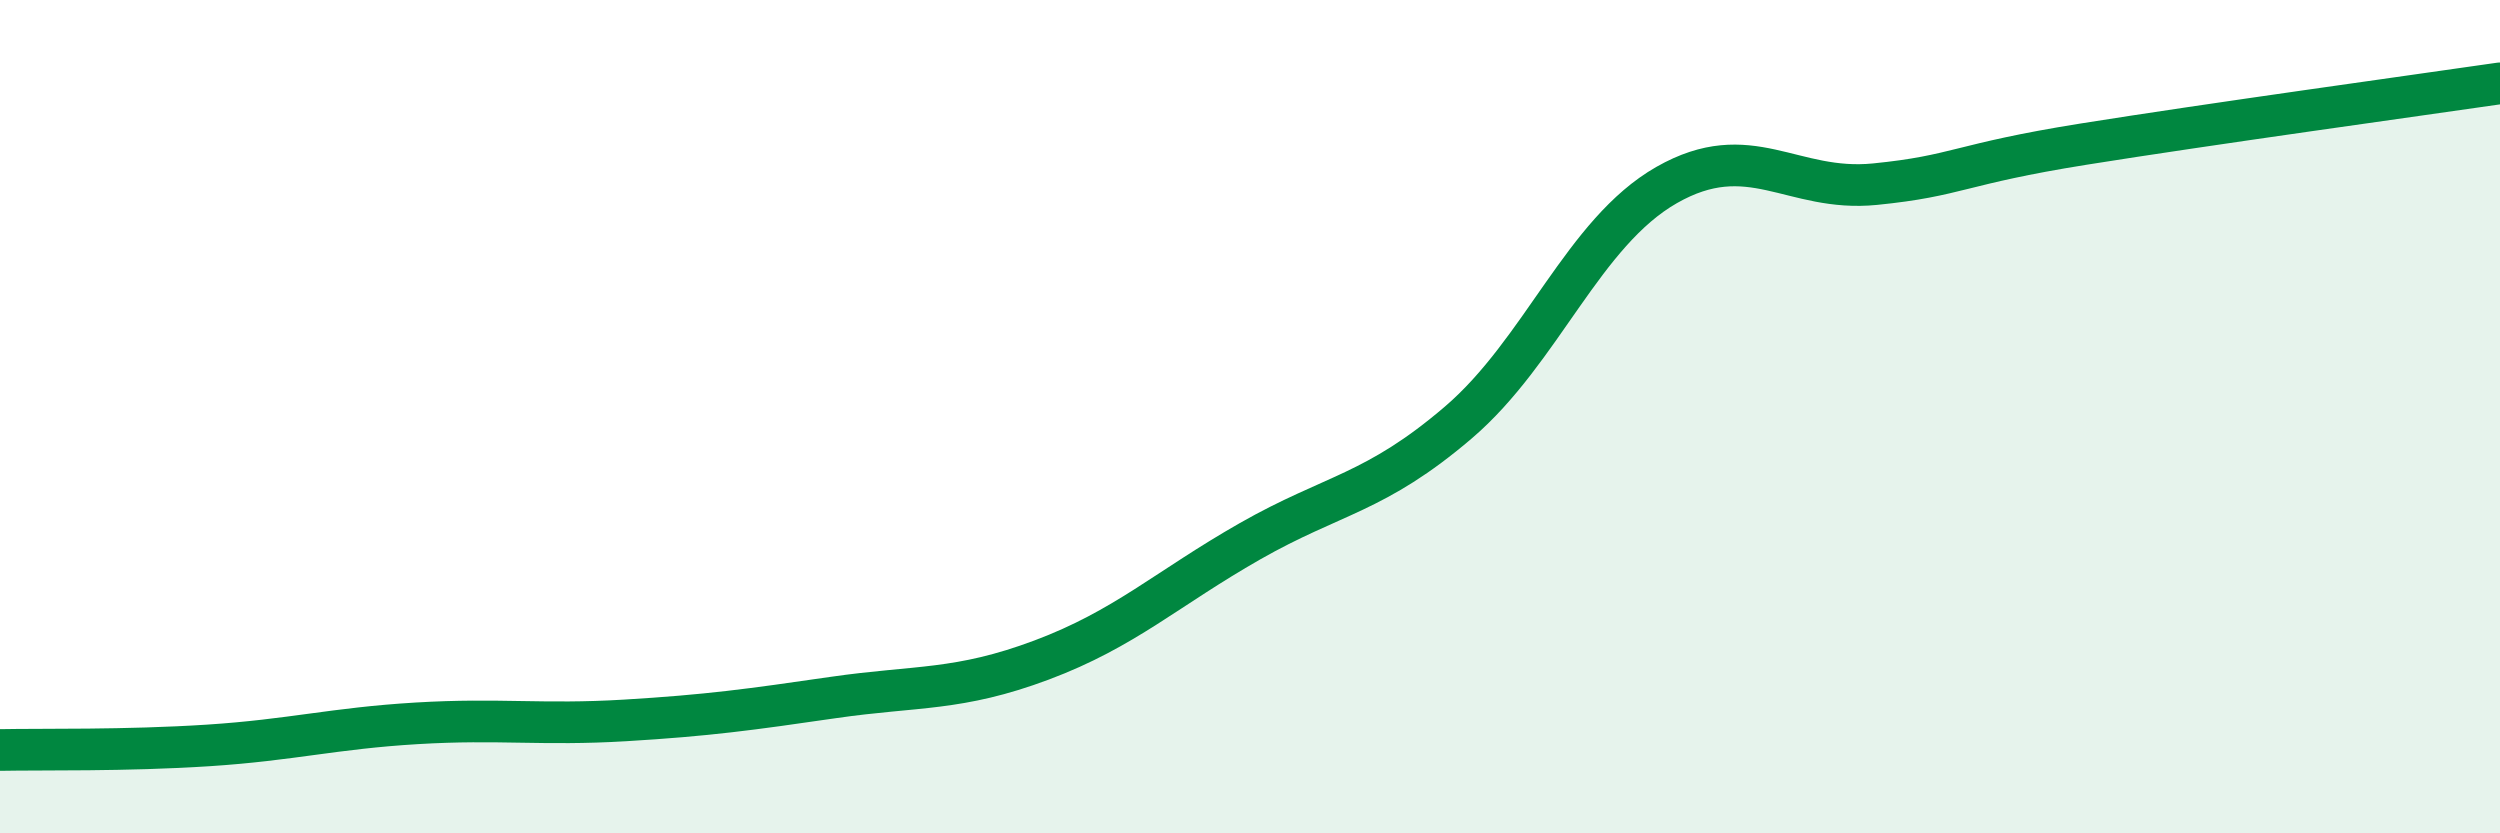 
    <svg width="60" height="20" viewBox="0 0 60 20" xmlns="http://www.w3.org/2000/svg">
      <path
        d="M 0,18 C 1,17.98 3,18.02 5,17.89 C 7,17.76 8,17.48 10,17.36 C 12,17.24 13,17.41 15,17.29 C 17,17.17 18,17.03 20,16.74 C 22,16.45 23,16.59 25,15.84 C 27,15.09 28,14.13 30,12.99 C 32,11.85 33,11.85 35,10.14 C 37,8.43 38,5.58 40,4.44 C 42,3.3 43,4.62 45,4.42 C 47,4.22 47,3.94 50,3.46 C 53,2.98 58,2.29 60,2L60 20L0 20Z"
        fill="#008740"
        opacity="0.1"
        stroke-linecap="round"
        stroke-linejoin="round"
      />
      <path
        d="M 0,18 C 1,17.98 3,18.02 5,17.89 C 7,17.76 8,17.48 10,17.36 C 12,17.24 13,17.41 15,17.29 C 17,17.17 18,17.03 20,16.74 C 22,16.45 23,16.59 25,15.84 C 27,15.09 28,14.13 30,12.99 C 32,11.85 33,11.85 35,10.14 C 37,8.43 38,5.58 40,4.44 C 42,3.3 43,4.62 45,4.42 C 47,4.22 47,3.94 50,3.46 C 53,2.98 58,2.29 60,2"
        stroke="#008740"
        stroke-width="1"
        fill="none"
        stroke-linecap="round"
        stroke-linejoin="round"
      />
    </svg>
  